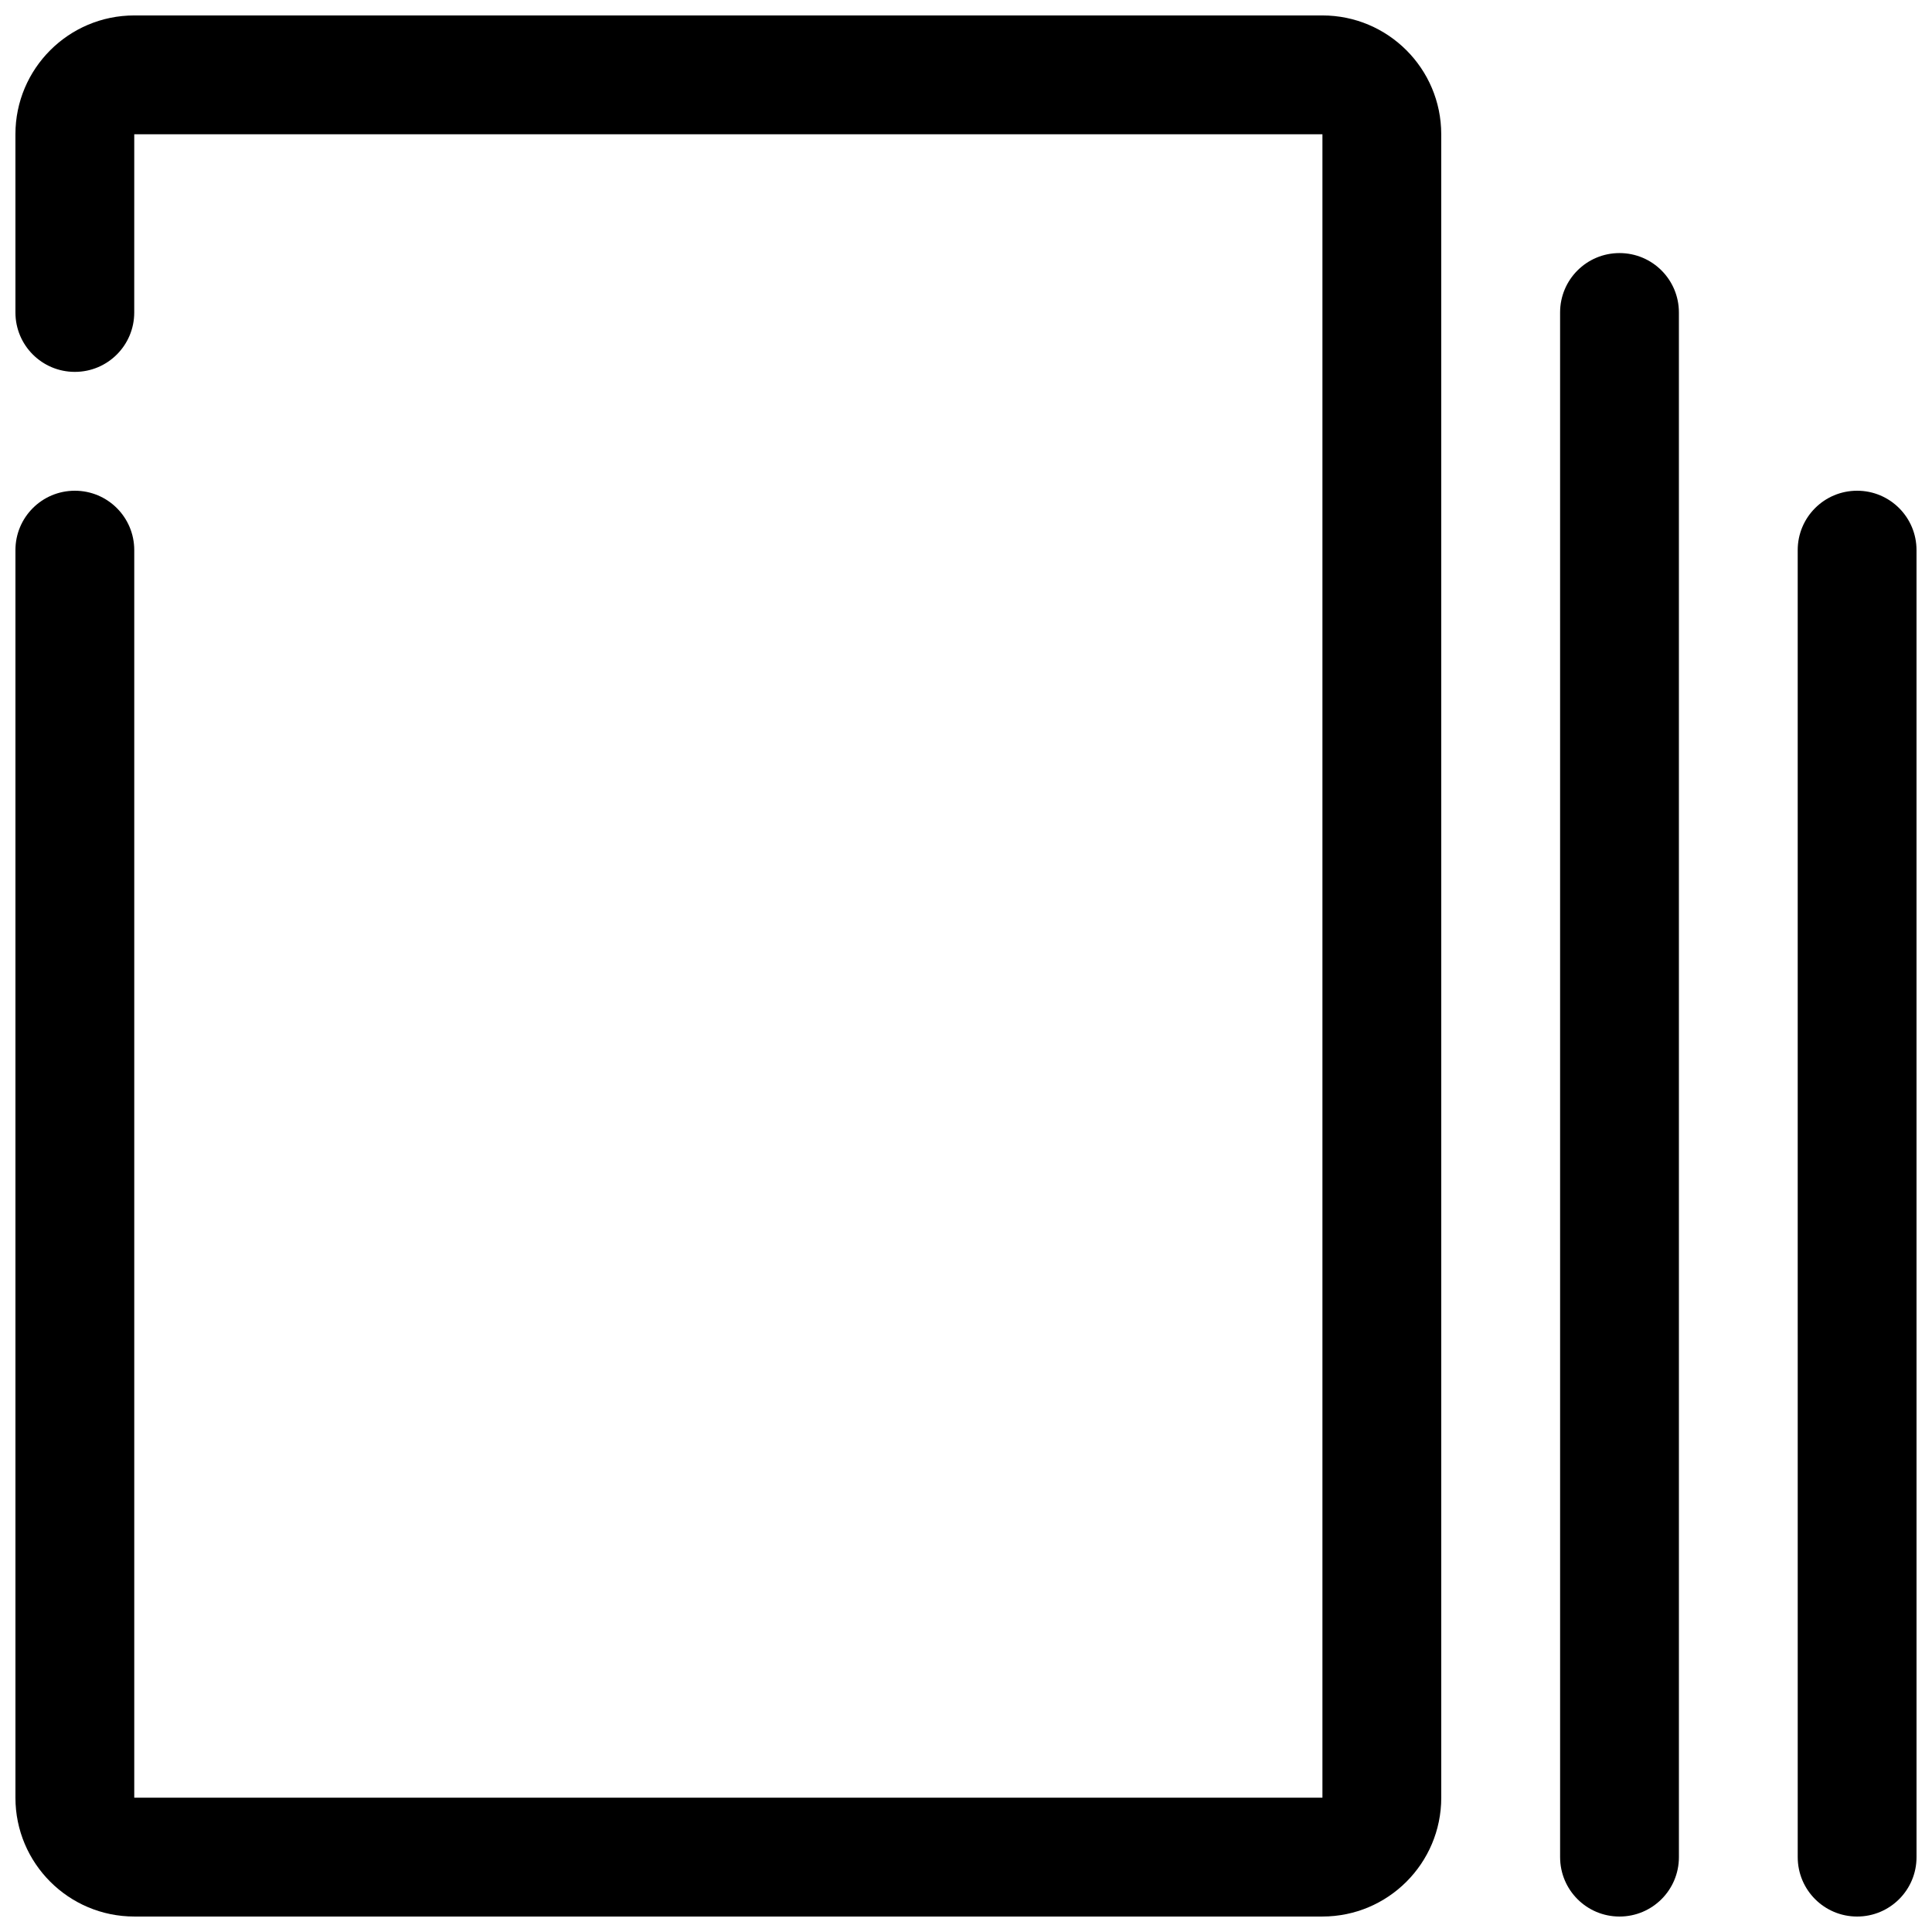 <?xml version="1.0" encoding="UTF-8"?>
<!-- Uploaded to: ICON Repo, www.svgrepo.com, Generator: ICON Repo Mixer Tools -->
<svg width="800px" height="800px" version="1.1" viewBox="144 144 512 512" xmlns="http://www.w3.org/2000/svg">
 <defs>
  <clipPath id="c">
   <path d="m148.09 148.09h377.91v503.81h-377.91z"/>
  </clipPath>
  <clipPath id="b">
   <path d="m557 211h32v440.9h-32z"/>
  </clipPath>
  <clipPath id="a">
   <path d="m620 274h31.902v377.9h-31.902z"/>
  </clipPath>
 </defs>
 <g>
  <g clip-path="url(#c)">
   <path d="m148.09 226.81c0 8.707 7.039 15.742 15.742 15.742 8.707 0 15.742-7.039 15.742-15.742l0.004-47.23h314.88v440.83h-314.88v-330.62c0-8.707-7.039-15.742-15.742-15.742-8.707 0-15.746 7.035-15.746 15.742v330.62c0 17.383 14.105 31.488 31.488 31.488h314.88c17.383 0 31.488-14.105 31.488-31.488l-0.004-440.83c0-17.383-14.105-31.488-31.488-31.488h-314.88c-17.383 0-31.488 14.105-31.488 31.488z"/>
  </g>
  <g clip-path="url(#b)">
   <path d="m588.93 636.16c0 8.707-7.039 15.742-15.742 15.742-8.707 0-15.742-7.039-15.742-15.742l-0.004-409.35c0-8.707 7.039-15.742 15.742-15.742 8.707 0 15.742 7.039 15.742 15.742z"/>
  </g>
  <g clip-path="url(#a)">
   <path d="m651.9 636.16c0 8.707-7.039 15.742-15.742 15.742-8.707 0-15.742-7.039-15.742-15.742l-0.004-346.37c0-8.707 7.039-15.742 15.742-15.742 8.707 0 15.742 7.039 15.742 15.742z"/>
  </g>
 </g>
</svg>